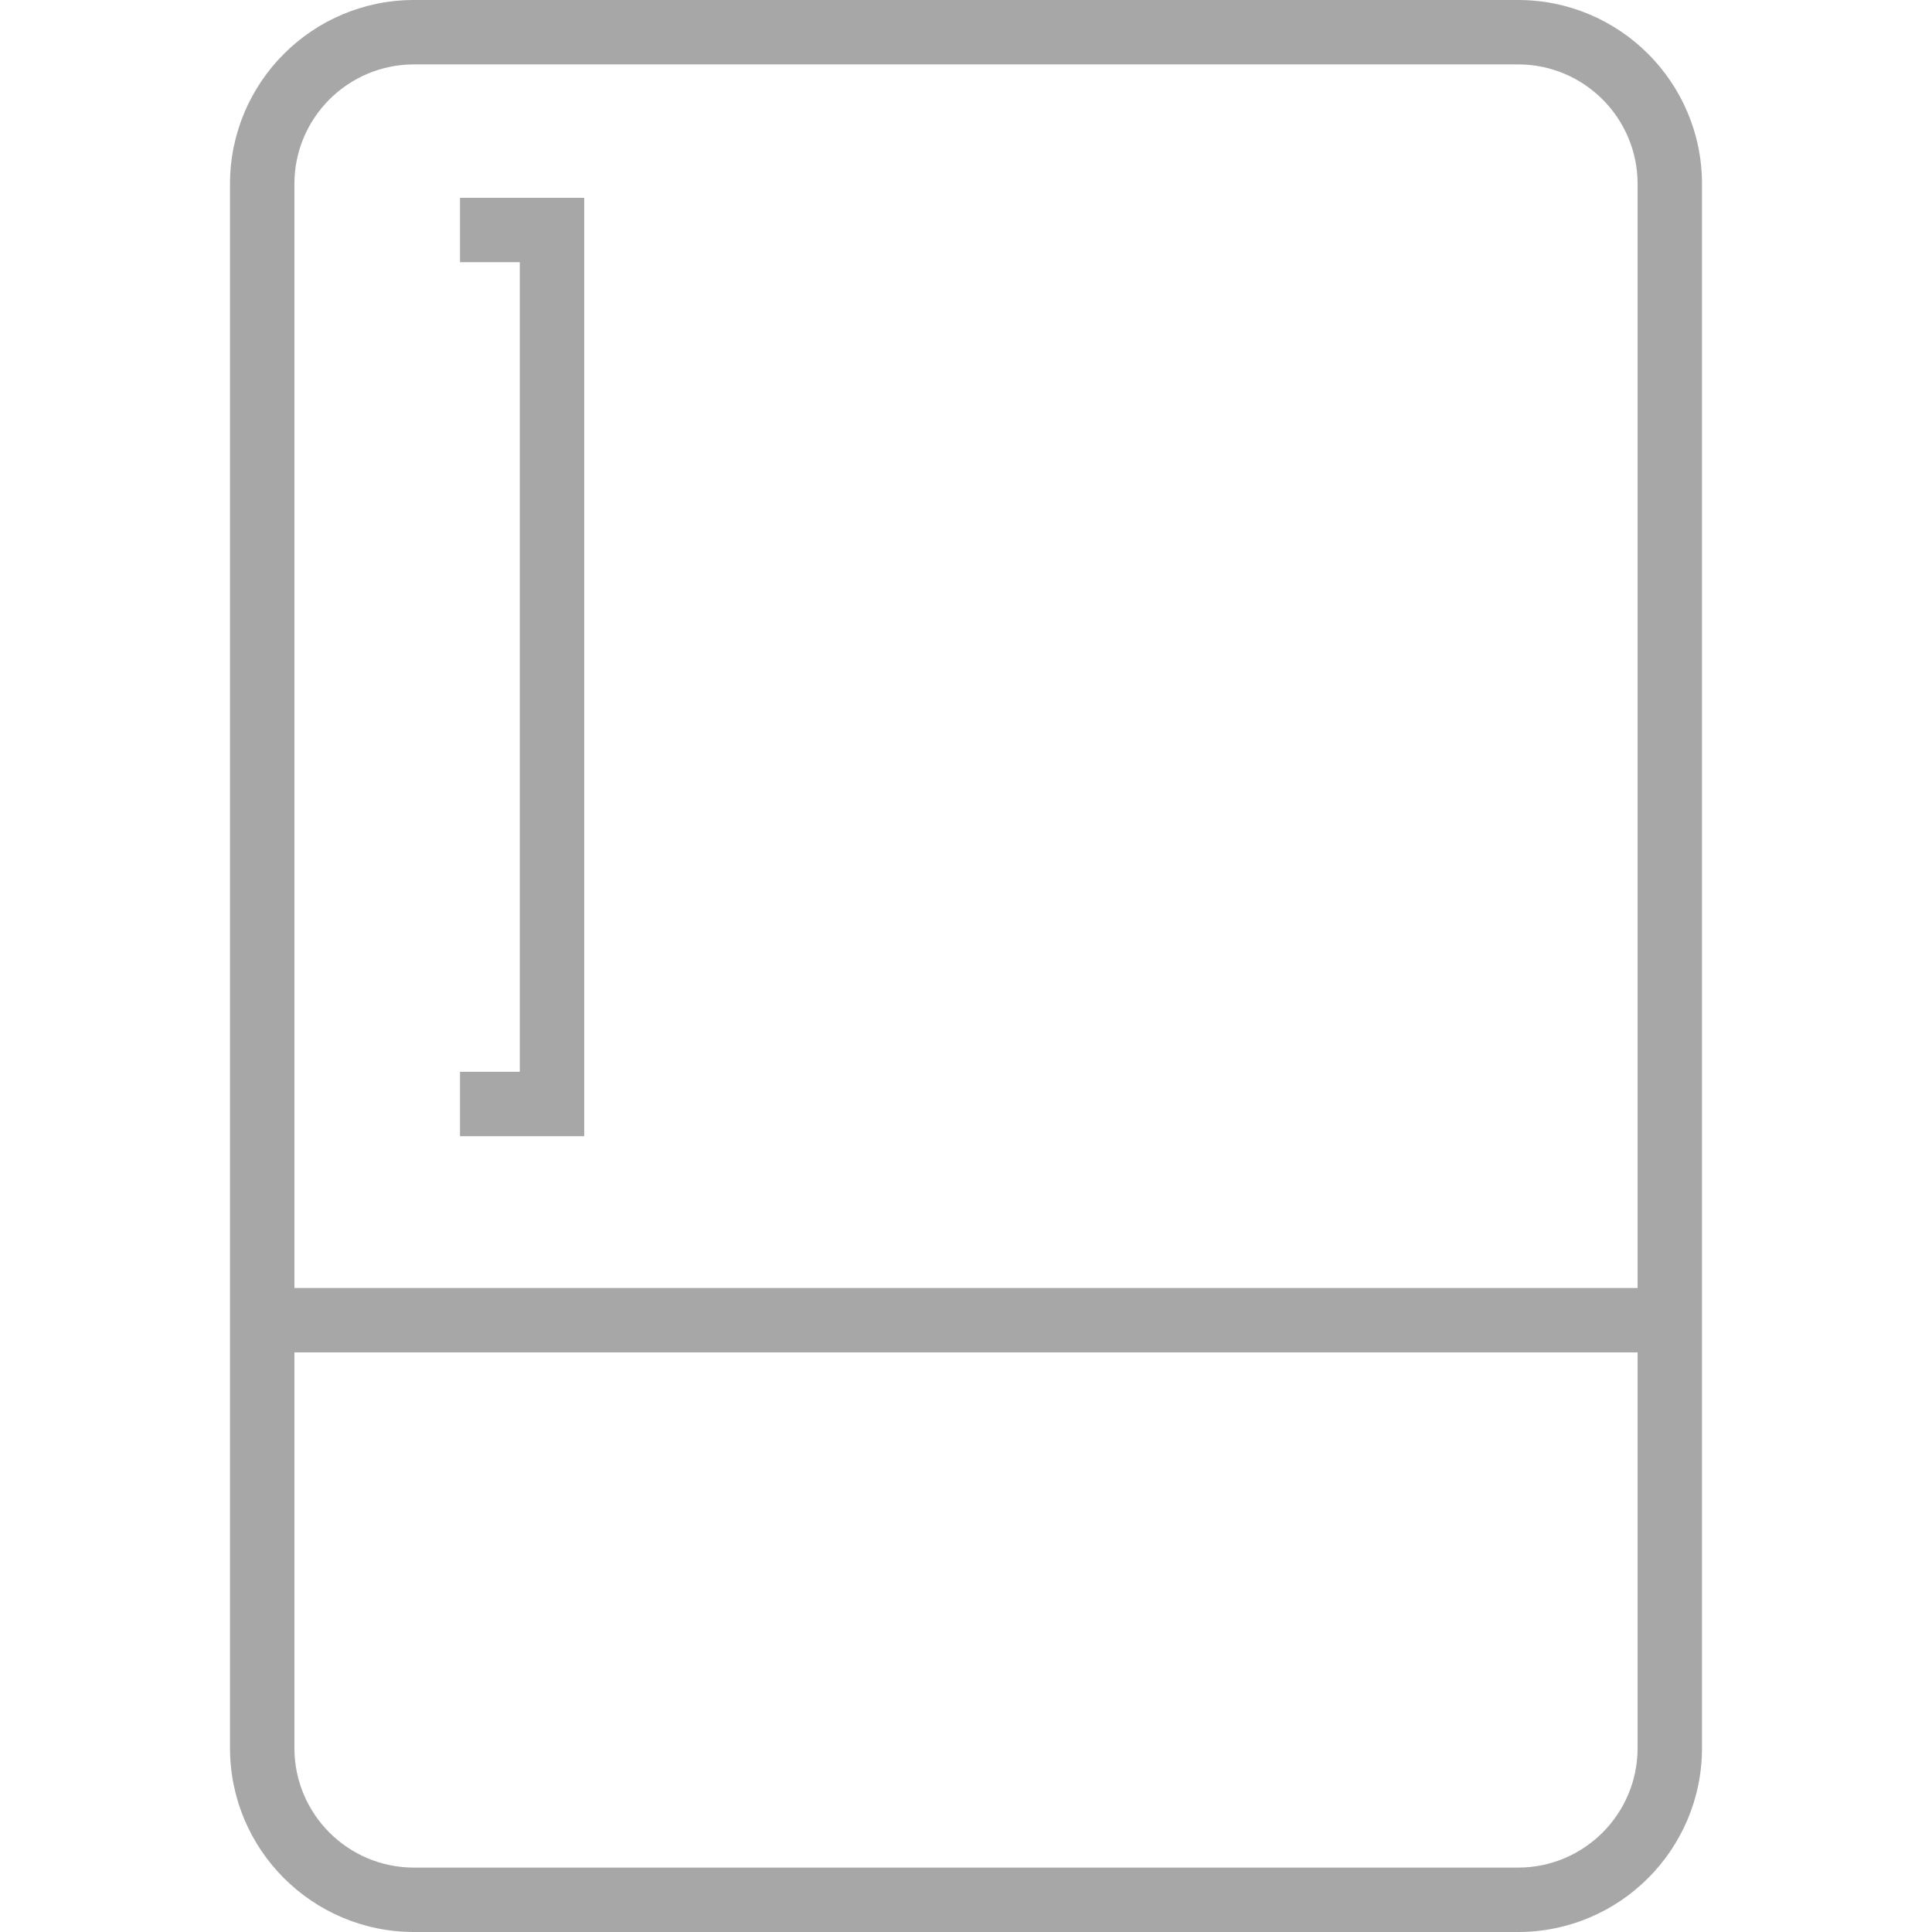 <svg width="42" height="42" viewBox="0 0 42 42" fill="none" xmlns="http://www.w3.org/2000/svg">
<path d="M12.7 4.3V24.7H10V23.3H11.3V5.7H10V4.3H12.7Z" fill="#A7A7A7"/>
<path fill-rule="evenodd" clip-rule="evenodd" d="M5 4V38C5 40.209 6.791 42 9 42H33C35.209 42 37 40.209 37 38V4C37 1.791 35.209 0 33 0H9C6.791 0 5 1.791 5 4ZM33 1.4H9C7.564 1.4 6.4 2.564 6.4 4V28H35.6V4C35.6 2.564 34.436 1.4 33 1.4ZM6.4 38V29.4H35.6V38C35.6 39.436 34.436 40.6 33 40.6H9C7.564 40.6 6.4 39.436 6.4 38Z" fill="#A7A7A7"/>
</svg>
